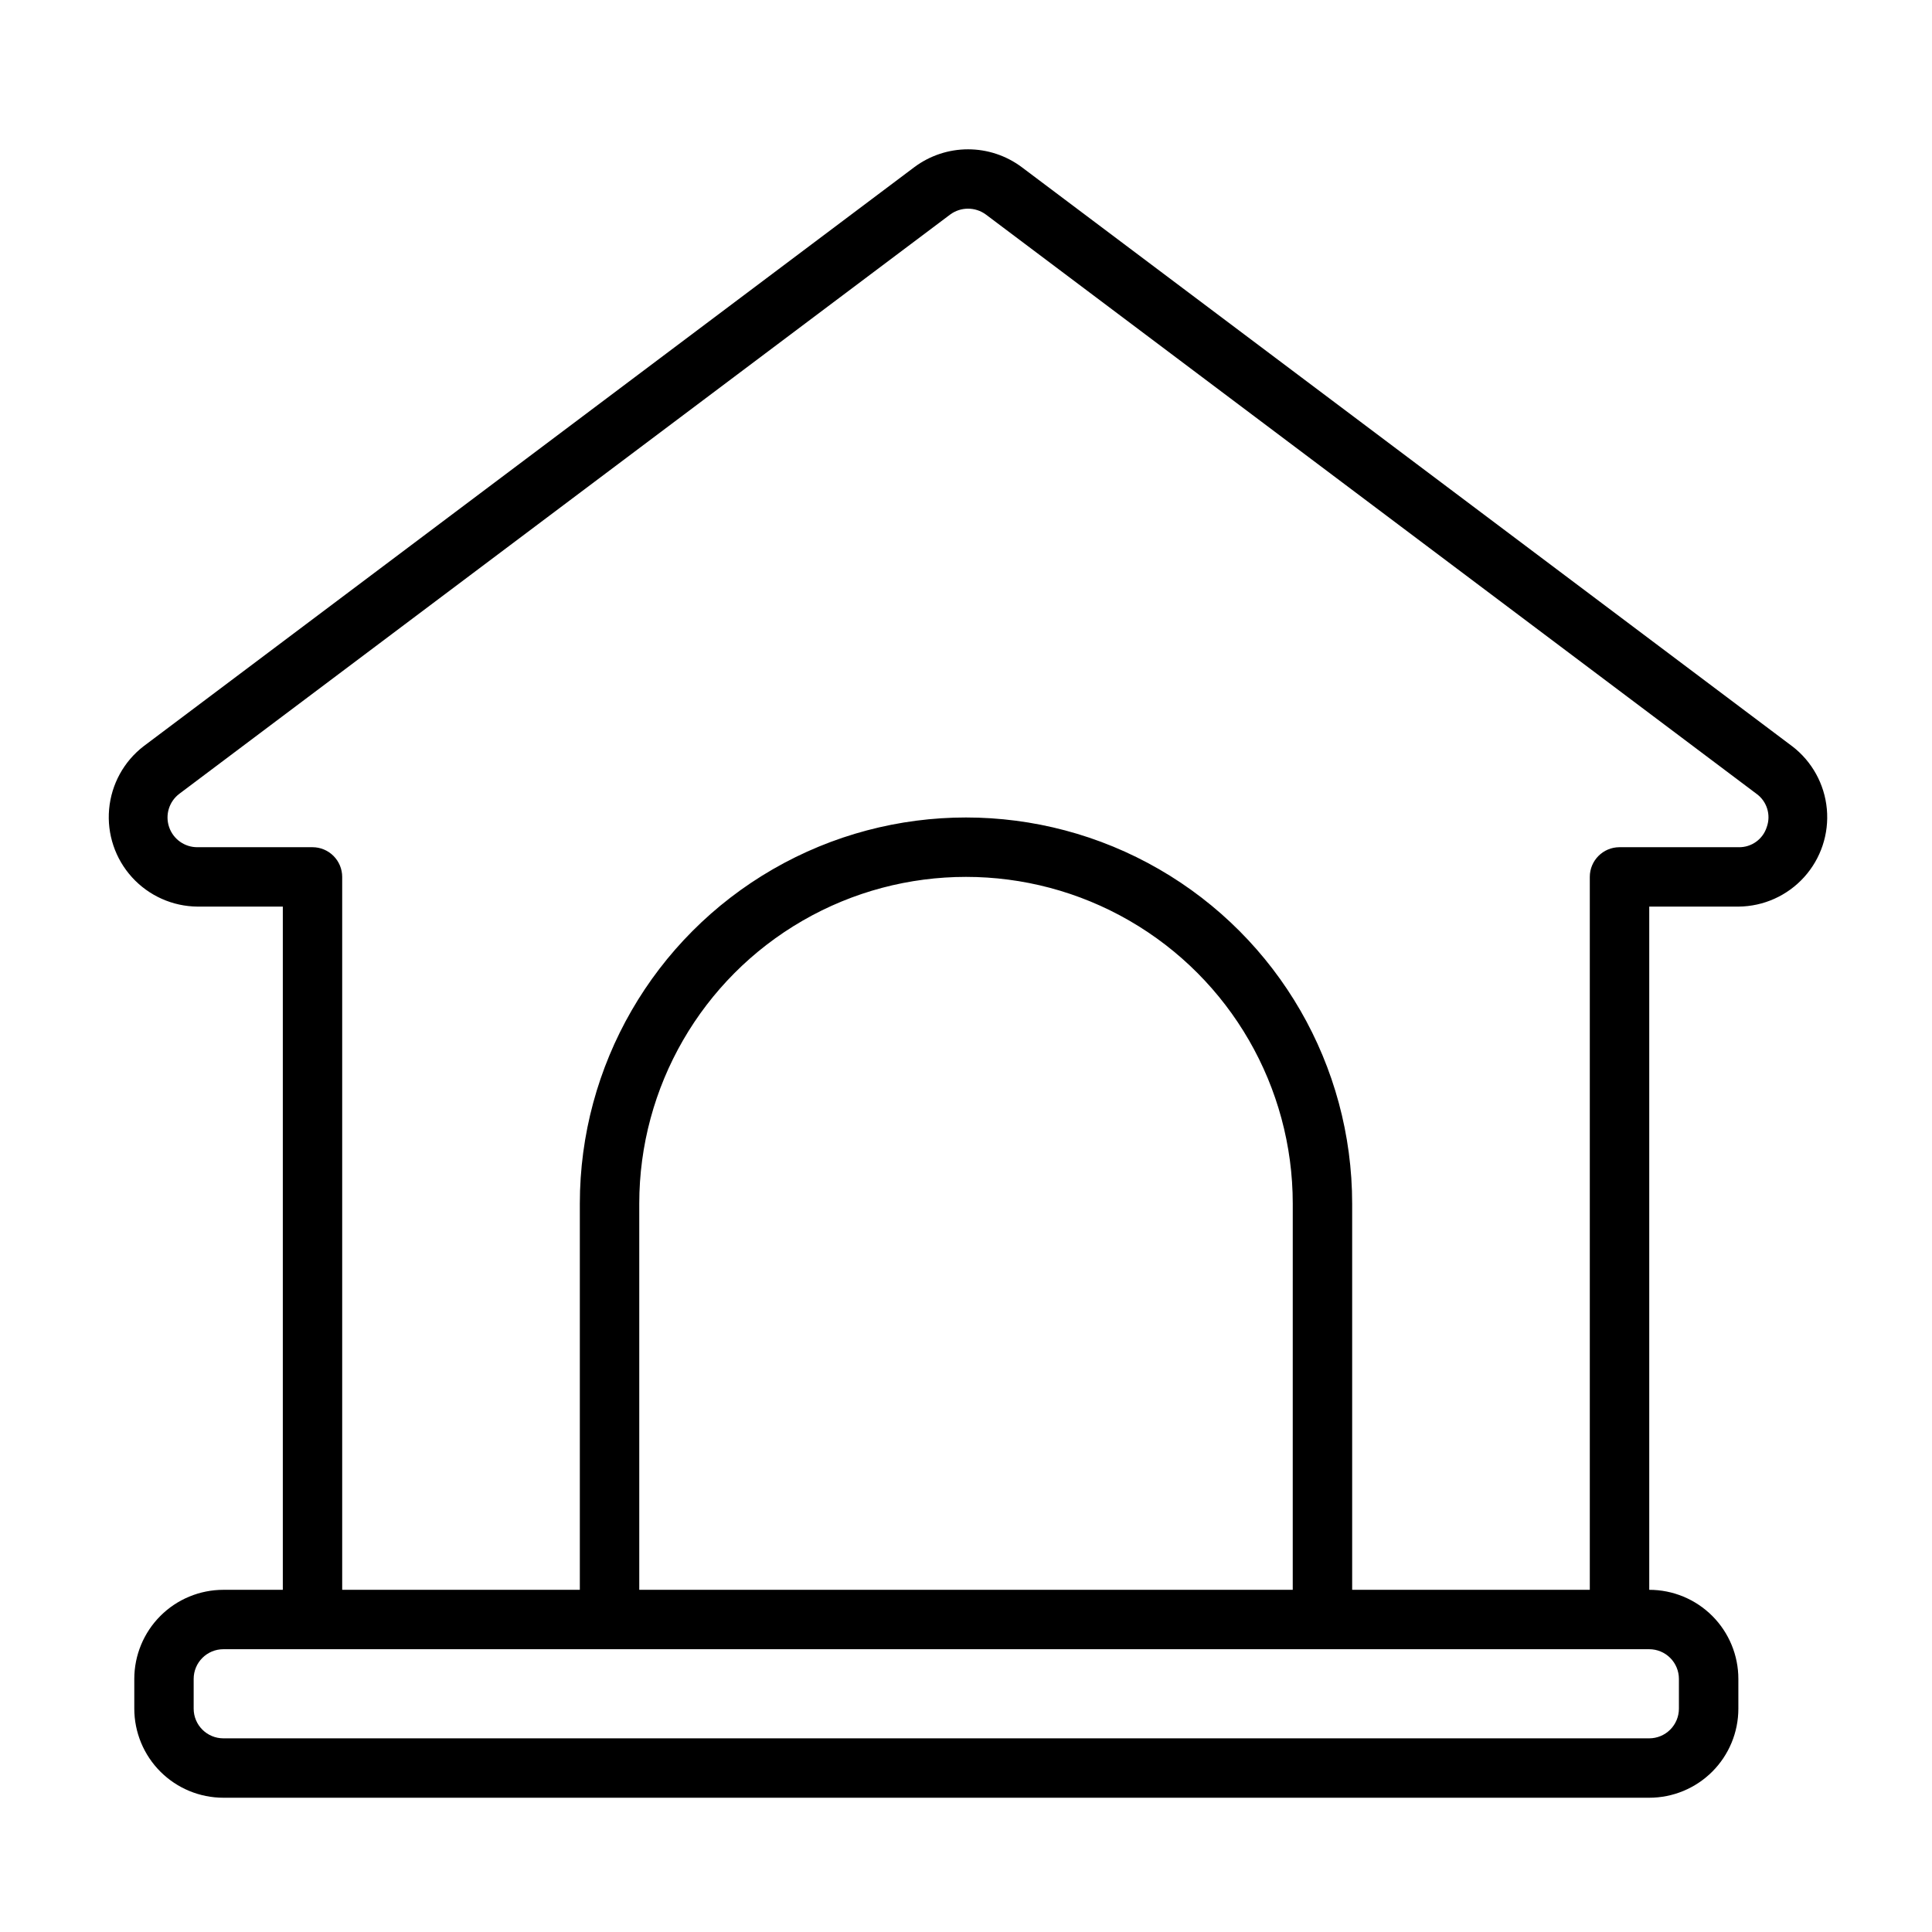 <?xml version="1.0" encoding="UTF-8"?>
<!-- Uploaded to: SVG Repo, www.svgrepo.com, Generator: SVG Repo Mixer Tools -->
<svg fill="#000000" width="800px" height="800px" version="1.1" viewBox="144 144 512 512" xmlns="http://www.w3.org/2000/svg">
 <path d="m618.93 341.75-204.22-153.5c-4.098-3.039-9.066-4.68-14.168-4.68-5.106 0-10.07 1.641-14.172 4.68l-204.3 153.5c-5.25 4.039-8.566 10.094-9.152 16.691-0.59 6.598 1.609 13.141 6.062 18.043 4.453 4.902 10.754 7.723 17.375 7.773h22.594v181.06h-15.742c-6.266 0-12.273 2.488-16.699 6.914-4.43 4.43-6.918 10.438-6.918 16.699v7.875c0 6.262 2.488 12.27 6.918 16.699 4.426 4.426 10.434 6.914 16.699 6.914h377.86c6.266 0 12.27-2.488 16.699-6.914 4.43-4.43 6.918-10.438 6.918-16.699v-7.875c0-6.262-2.488-12.27-6.918-16.699-4.43-4.426-10.434-6.914-16.699-6.914v-181.06h23.695c6.621-0.062 12.91-2.891 17.352-7.805 4.441-4.91 6.621-11.453 6.019-18.047-0.602-6.594-3.938-12.633-9.195-16.656zm-30 247.18v7.875c0 2.086-0.828 4.09-2.305 5.566-1.477 1.473-3.477 2.305-5.566 2.305h-377.86c-4.348 0-7.875-3.523-7.875-7.871v-7.875c0-4.348 3.527-7.871 7.875-7.871h377.86c2.09 0 4.09 0.828 5.566 2.305 1.477 1.477 2.305 3.481 2.305 5.566zm-102.34-23.613h-173.18v-102.34c0-30.938 16.504-59.523 43.297-74.992 26.789-15.469 59.801-15.469 86.59 0 26.793 15.469 43.297 44.055 43.297 74.992zm125.63-202.17c-1.012 3.258-4.059 5.445-7.469 5.371h-31.566c-4.348 0-7.871 3.523-7.871 7.871v188.93h-62.977v-102.34c0-36.562-19.508-70.348-51.168-88.629-31.664-18.281-70.676-18.281-102.34 0-31.664 18.281-51.168 52.066-51.168 88.629v102.34h-62.977v-188.93c0-2.09-0.832-4.09-2.309-5.566-1.477-1.477-3.477-2.305-5.566-2.305h-30.465c-3.402 0.031-6.441-2.125-7.531-5.348-1.094-3.223 0.008-6.781 2.731-8.824l204.27-153.5c2.809-2.062 6.633-2.062 9.445 0l204.2 153.5c2.781 1.988 3.91 5.582 2.762 8.801z"/>
</svg>